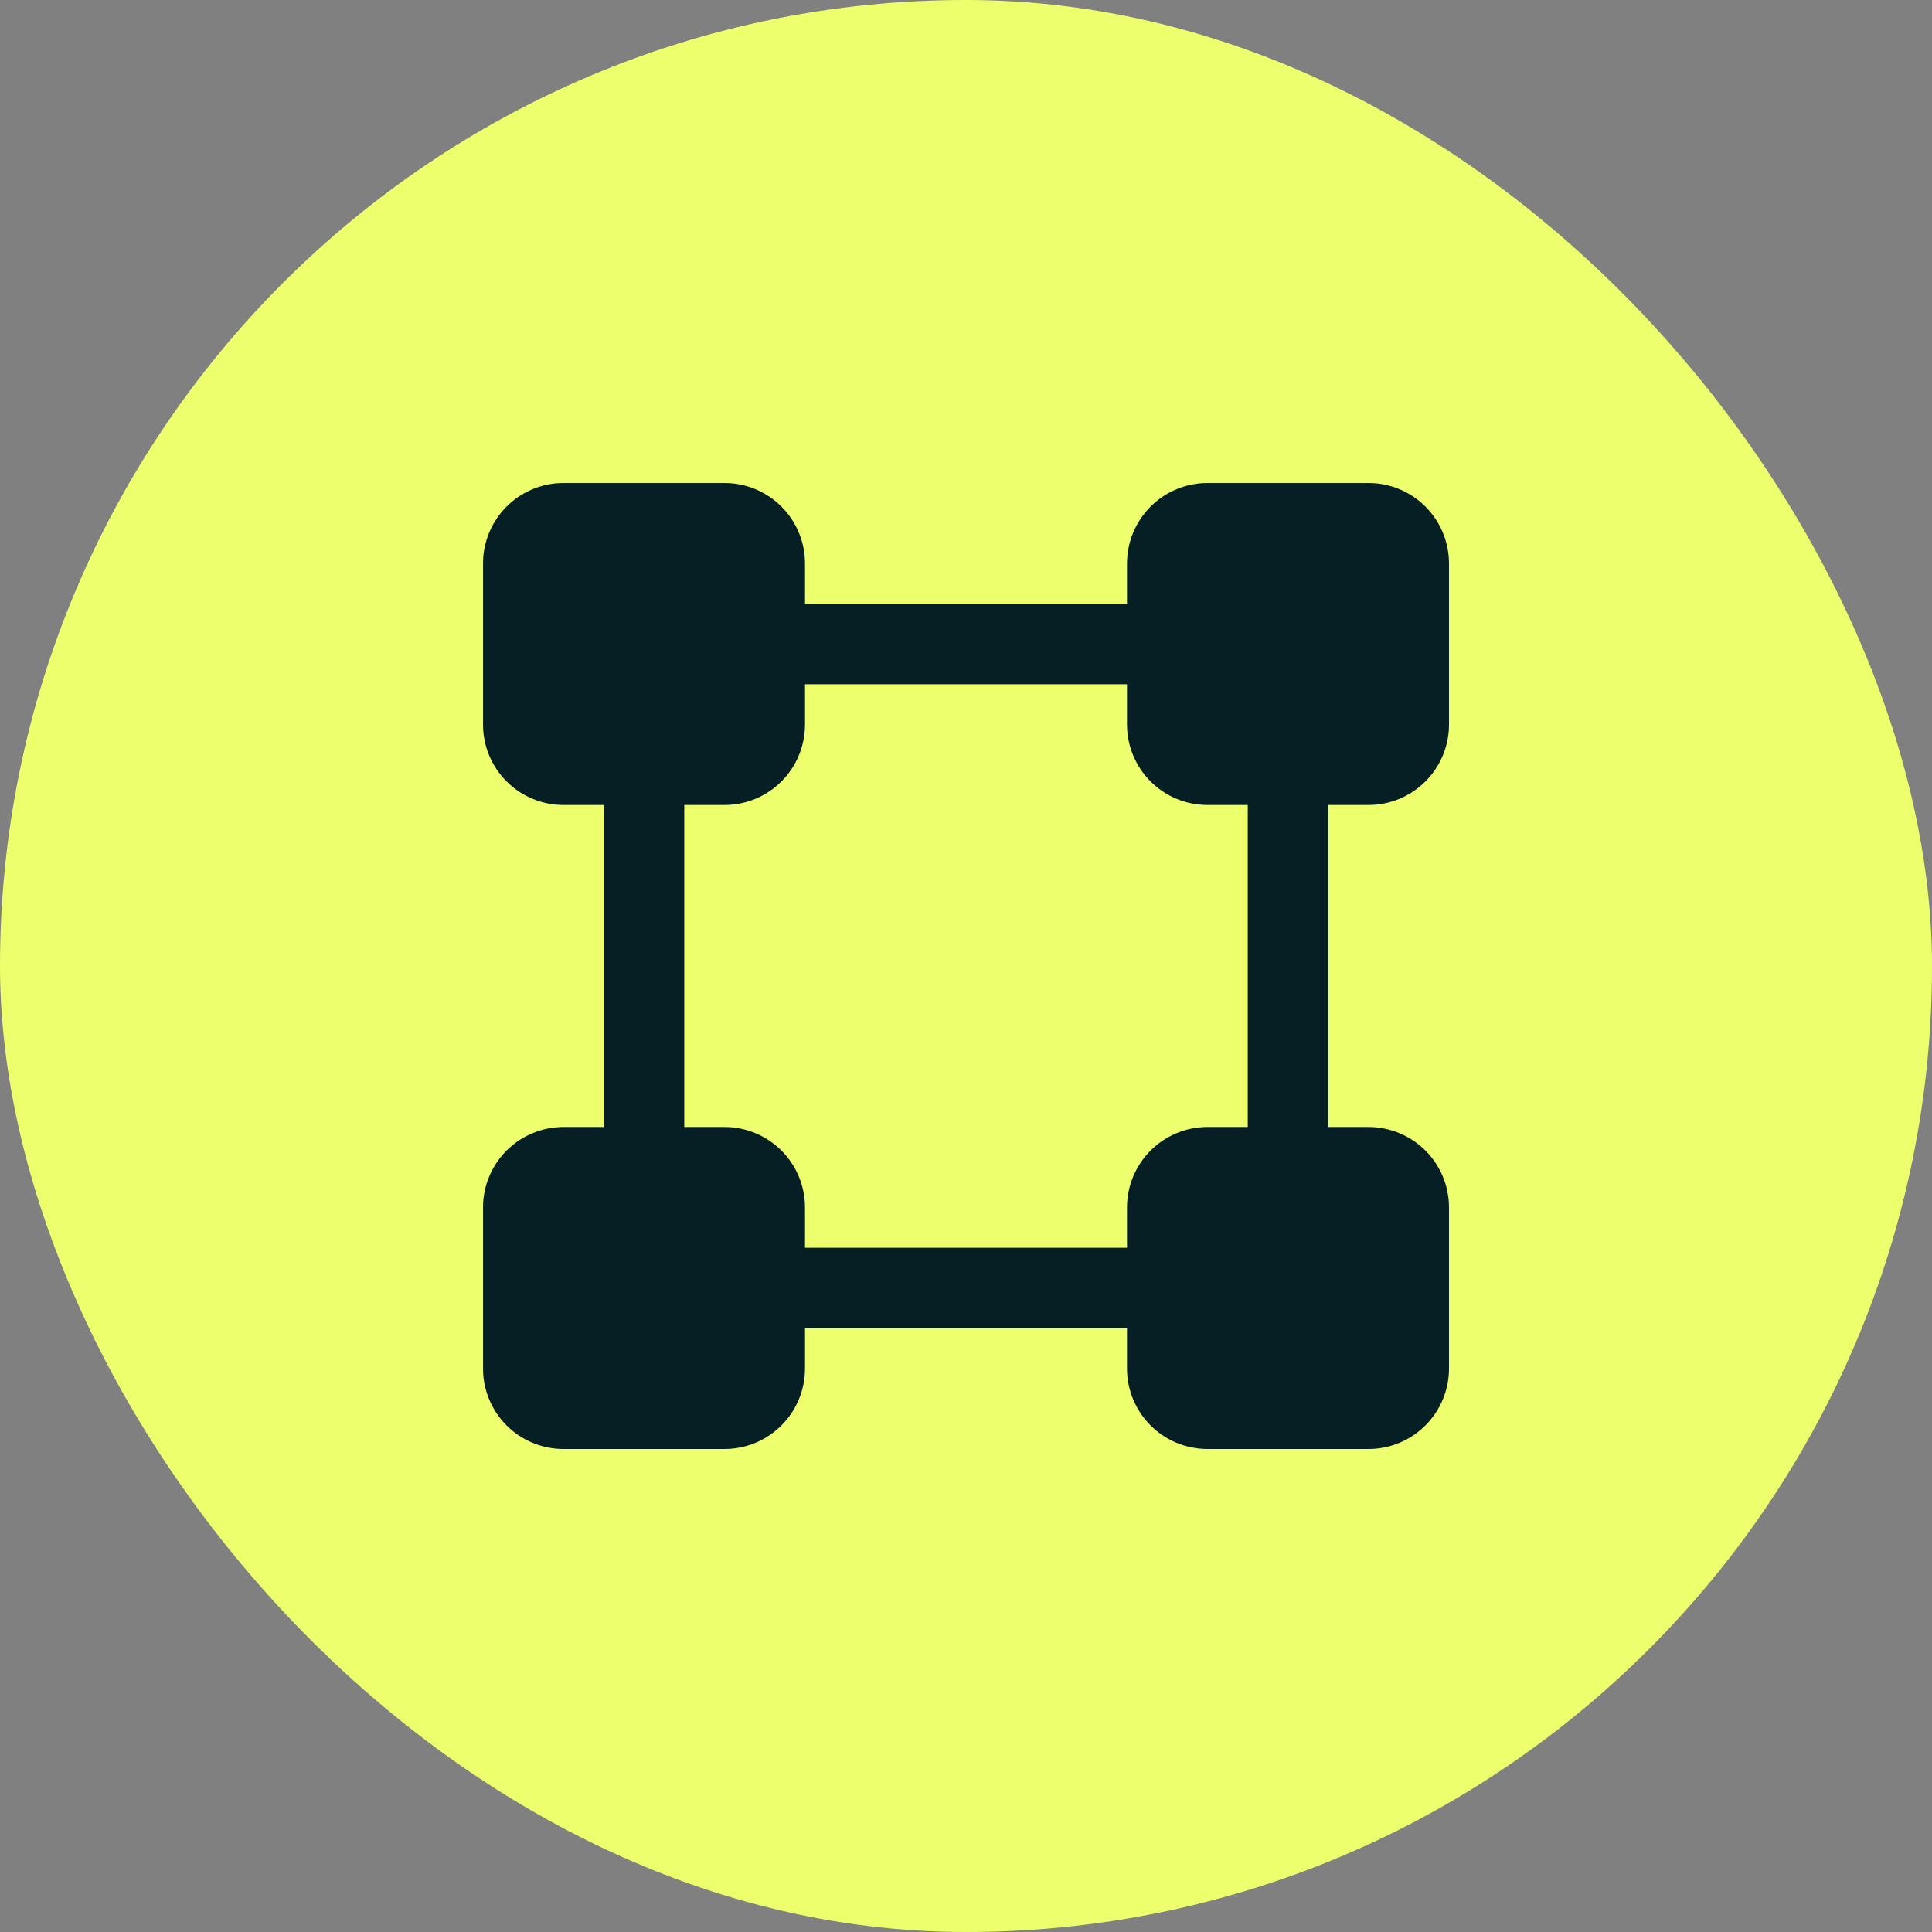 <svg width="160" height="160" viewBox="0 0 160 160" fill="none" xmlns="http://www.w3.org/2000/svg">
<rect x="0" y="0" width="160" height="160" fill="#808080" stroke="none"/>
<rect width="160" height="160" rx="80" fill="#EDFF6C"/>
<path d="M93.333 50.5H93.833V50V46.667C93.833 45.031 94.483 43.463 95.639 42.306C96.796 41.15 98.365 40.5 100 40.5H113.333C114.969 40.5 116.537 41.15 117.694 42.306C118.85 43.463 119.5 45.031 119.5 46.667V60C119.5 61.636 118.85 63.204 117.694 64.361C116.537 65.517 114.969 66.167 113.333 66.167H110H109.5V66.667V93.333V93.833H110H113.333C114.969 93.833 116.537 94.483 117.694 95.639C118.85 96.796 119.5 98.365 119.5 100V113.333C119.5 114.969 118.85 116.537 117.694 117.694C116.537 118.85 114.969 119.5 113.333 119.5H100C98.365 119.5 96.796 118.85 95.639 117.694C94.483 116.537 93.833 114.969 93.833 113.333V110V109.5H93.333H66.667H66.167V110V113.333C66.167 114.969 65.517 116.537 64.361 117.694C63.204 118.85 61.636 119.5 60 119.5H46.667C45.031 119.5 43.463 118.85 42.306 117.694C41.15 116.537 40.5 114.969 40.5 113.333V100C40.5 98.365 41.15 96.796 42.306 95.639C43.463 94.483 45.031 93.833 46.667 93.833H50H50.5V93.333V66.667V66.167H50H46.667C45.031 66.167 43.463 65.517 42.306 64.361C41.15 63.204 40.5 61.636 40.5 60V46.667C40.5 45.031 41.15 43.463 42.306 42.306C43.463 41.15 45.031 40.5 46.667 40.5H60C61.636 40.5 63.204 41.15 64.361 42.306C65.517 43.463 66.167 45.031 66.167 46.667V50V50.5H66.667H93.333ZM103.333 93.833H103.833V93.333V66.667V66.167H103.333H100C98.365 66.167 96.796 65.517 95.639 64.361C94.483 63.204 93.833 61.636 93.833 60V56.667V56.167H93.333H66.667H66.167V56.667V60C66.167 61.636 65.517 63.204 64.361 64.361C63.204 65.517 61.636 66.167 60 66.167H56.667H56.167V66.667V93.333V93.833H56.667H60C61.636 93.833 63.204 94.483 64.361 95.639C65.517 96.796 66.167 98.365 66.167 100V103.333V103.833H66.667H93.333H93.833V103.333V100C93.833 98.365 94.483 96.796 95.639 95.639C96.796 94.483 98.365 93.833 100 93.833H103.333Z" fill="#061F25" stroke="#061F25"/>
</svg>
